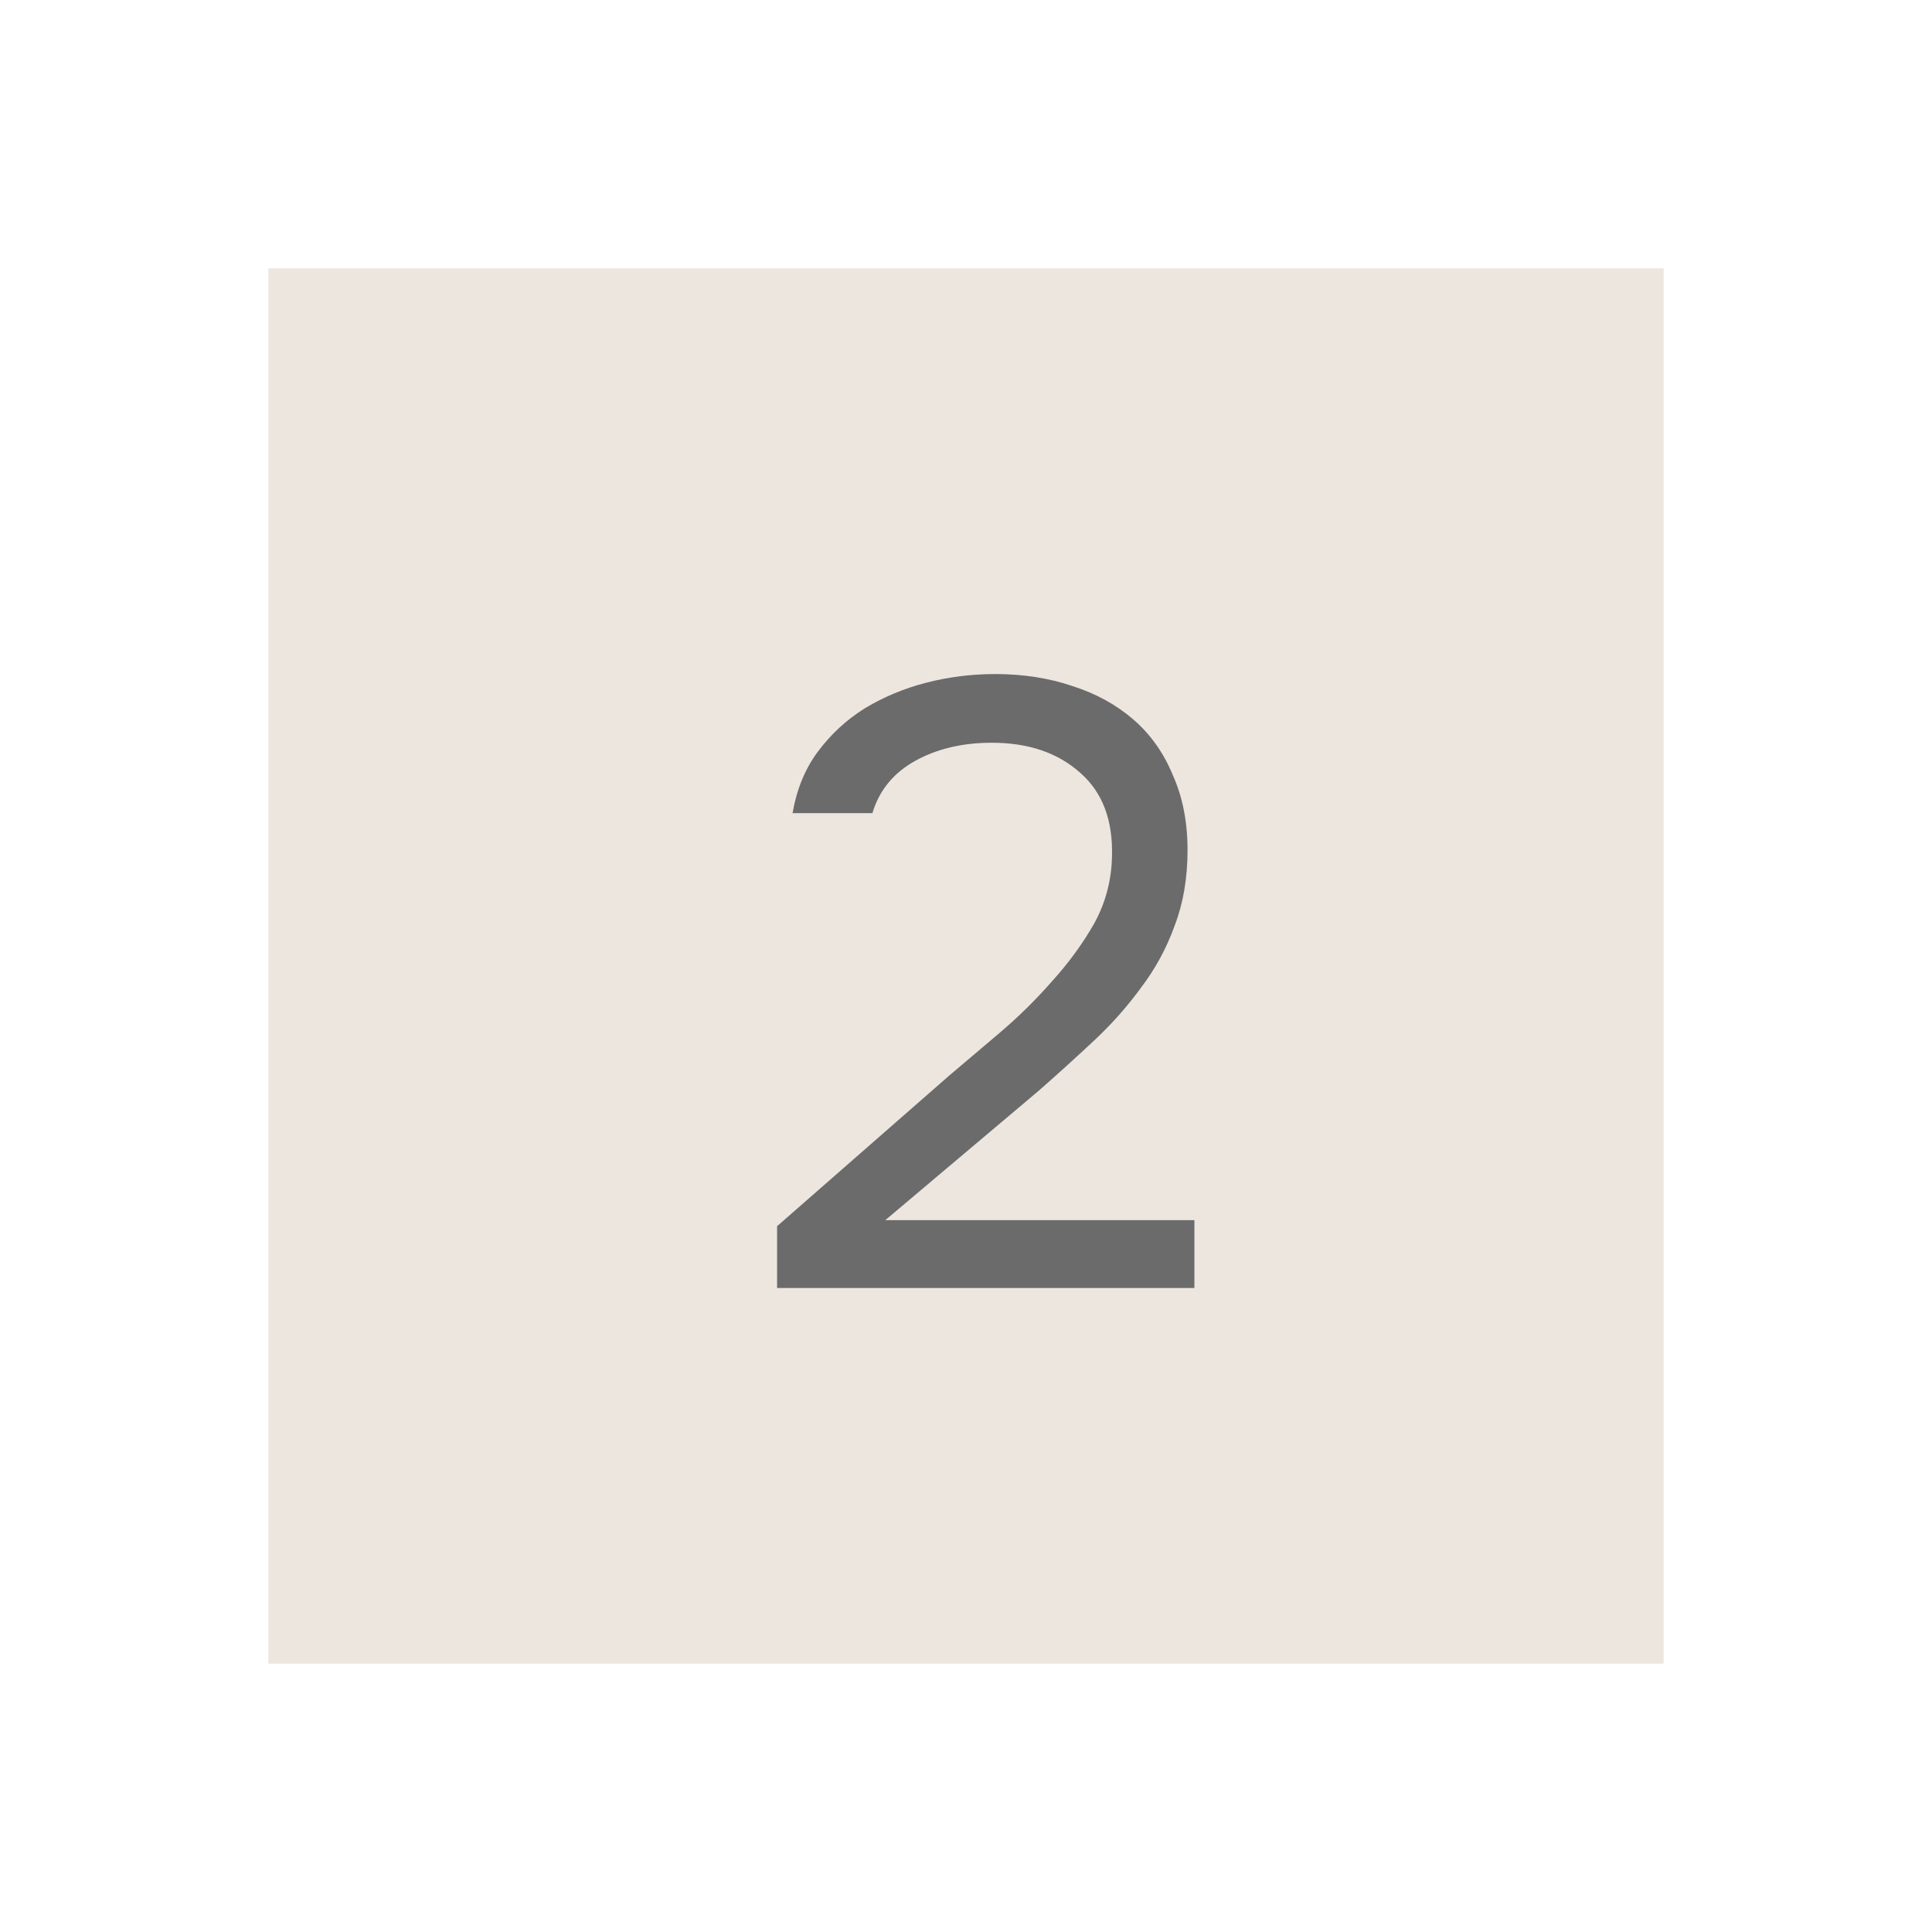 <?xml version="1.0" encoding="UTF-8"?> <svg xmlns="http://www.w3.org/2000/svg" width="36" height="36" viewBox="0 0 36 36" fill="none"><g filter="url(#filter0_f_67_265)"><rect x="5" y="5" width="26" height="26" fill="#EDE6DF"></rect></g><path d="M17.68 20.048C17.968 19.803 18.283 19.536 18.624 19.248C18.976 18.949 19.301 18.629 19.6 18.288C19.909 17.947 20.171 17.589 20.384 17.216C20.597 16.832 20.709 16.416 20.72 15.968C20.741 15.285 20.544 14.763 20.128 14.4C19.712 14.027 19.163 13.84 18.48 13.84C17.936 13.84 17.461 13.952 17.056 14.176C16.651 14.4 16.384 14.725 16.256 15.152H14.768C14.843 14.715 14.997 14.336 15.232 14.016C15.477 13.685 15.771 13.413 16.112 13.2C16.464 12.987 16.848 12.827 17.264 12.72C17.68 12.613 18.107 12.56 18.544 12.56C19.067 12.56 19.547 12.635 19.984 12.784C20.421 12.923 20.8 13.131 21.12 13.408C21.44 13.685 21.685 14.032 21.856 14.448C22.037 14.853 22.128 15.317 22.128 15.84C22.128 16.363 22.048 16.832 21.888 17.248C21.739 17.664 21.531 18.048 21.264 18.4C21.008 18.752 20.715 19.083 20.384 19.392C20.053 19.701 19.712 20.011 19.36 20.32L16.496 22.736H22.256V24H14.48V22.848L17.68 20.048Z" fill="#6B6B6C"></path><defs><filter id="filter0_f_67_265" x="0" y="0" width="36" height="36" filterUnits="userSpaceOnUse" color-interpolation-filters="sRGB"><feFlood flood-opacity="0" result="BackgroundImageFix"></feFlood><feBlend mode="normal" in="SourceGraphic" in2="BackgroundImageFix" result="shape"></feBlend><feGaussianBlur stdDeviation="2.5" result="effect1_foregroundBlur_67_265"></feGaussianBlur></filter></defs></svg> 